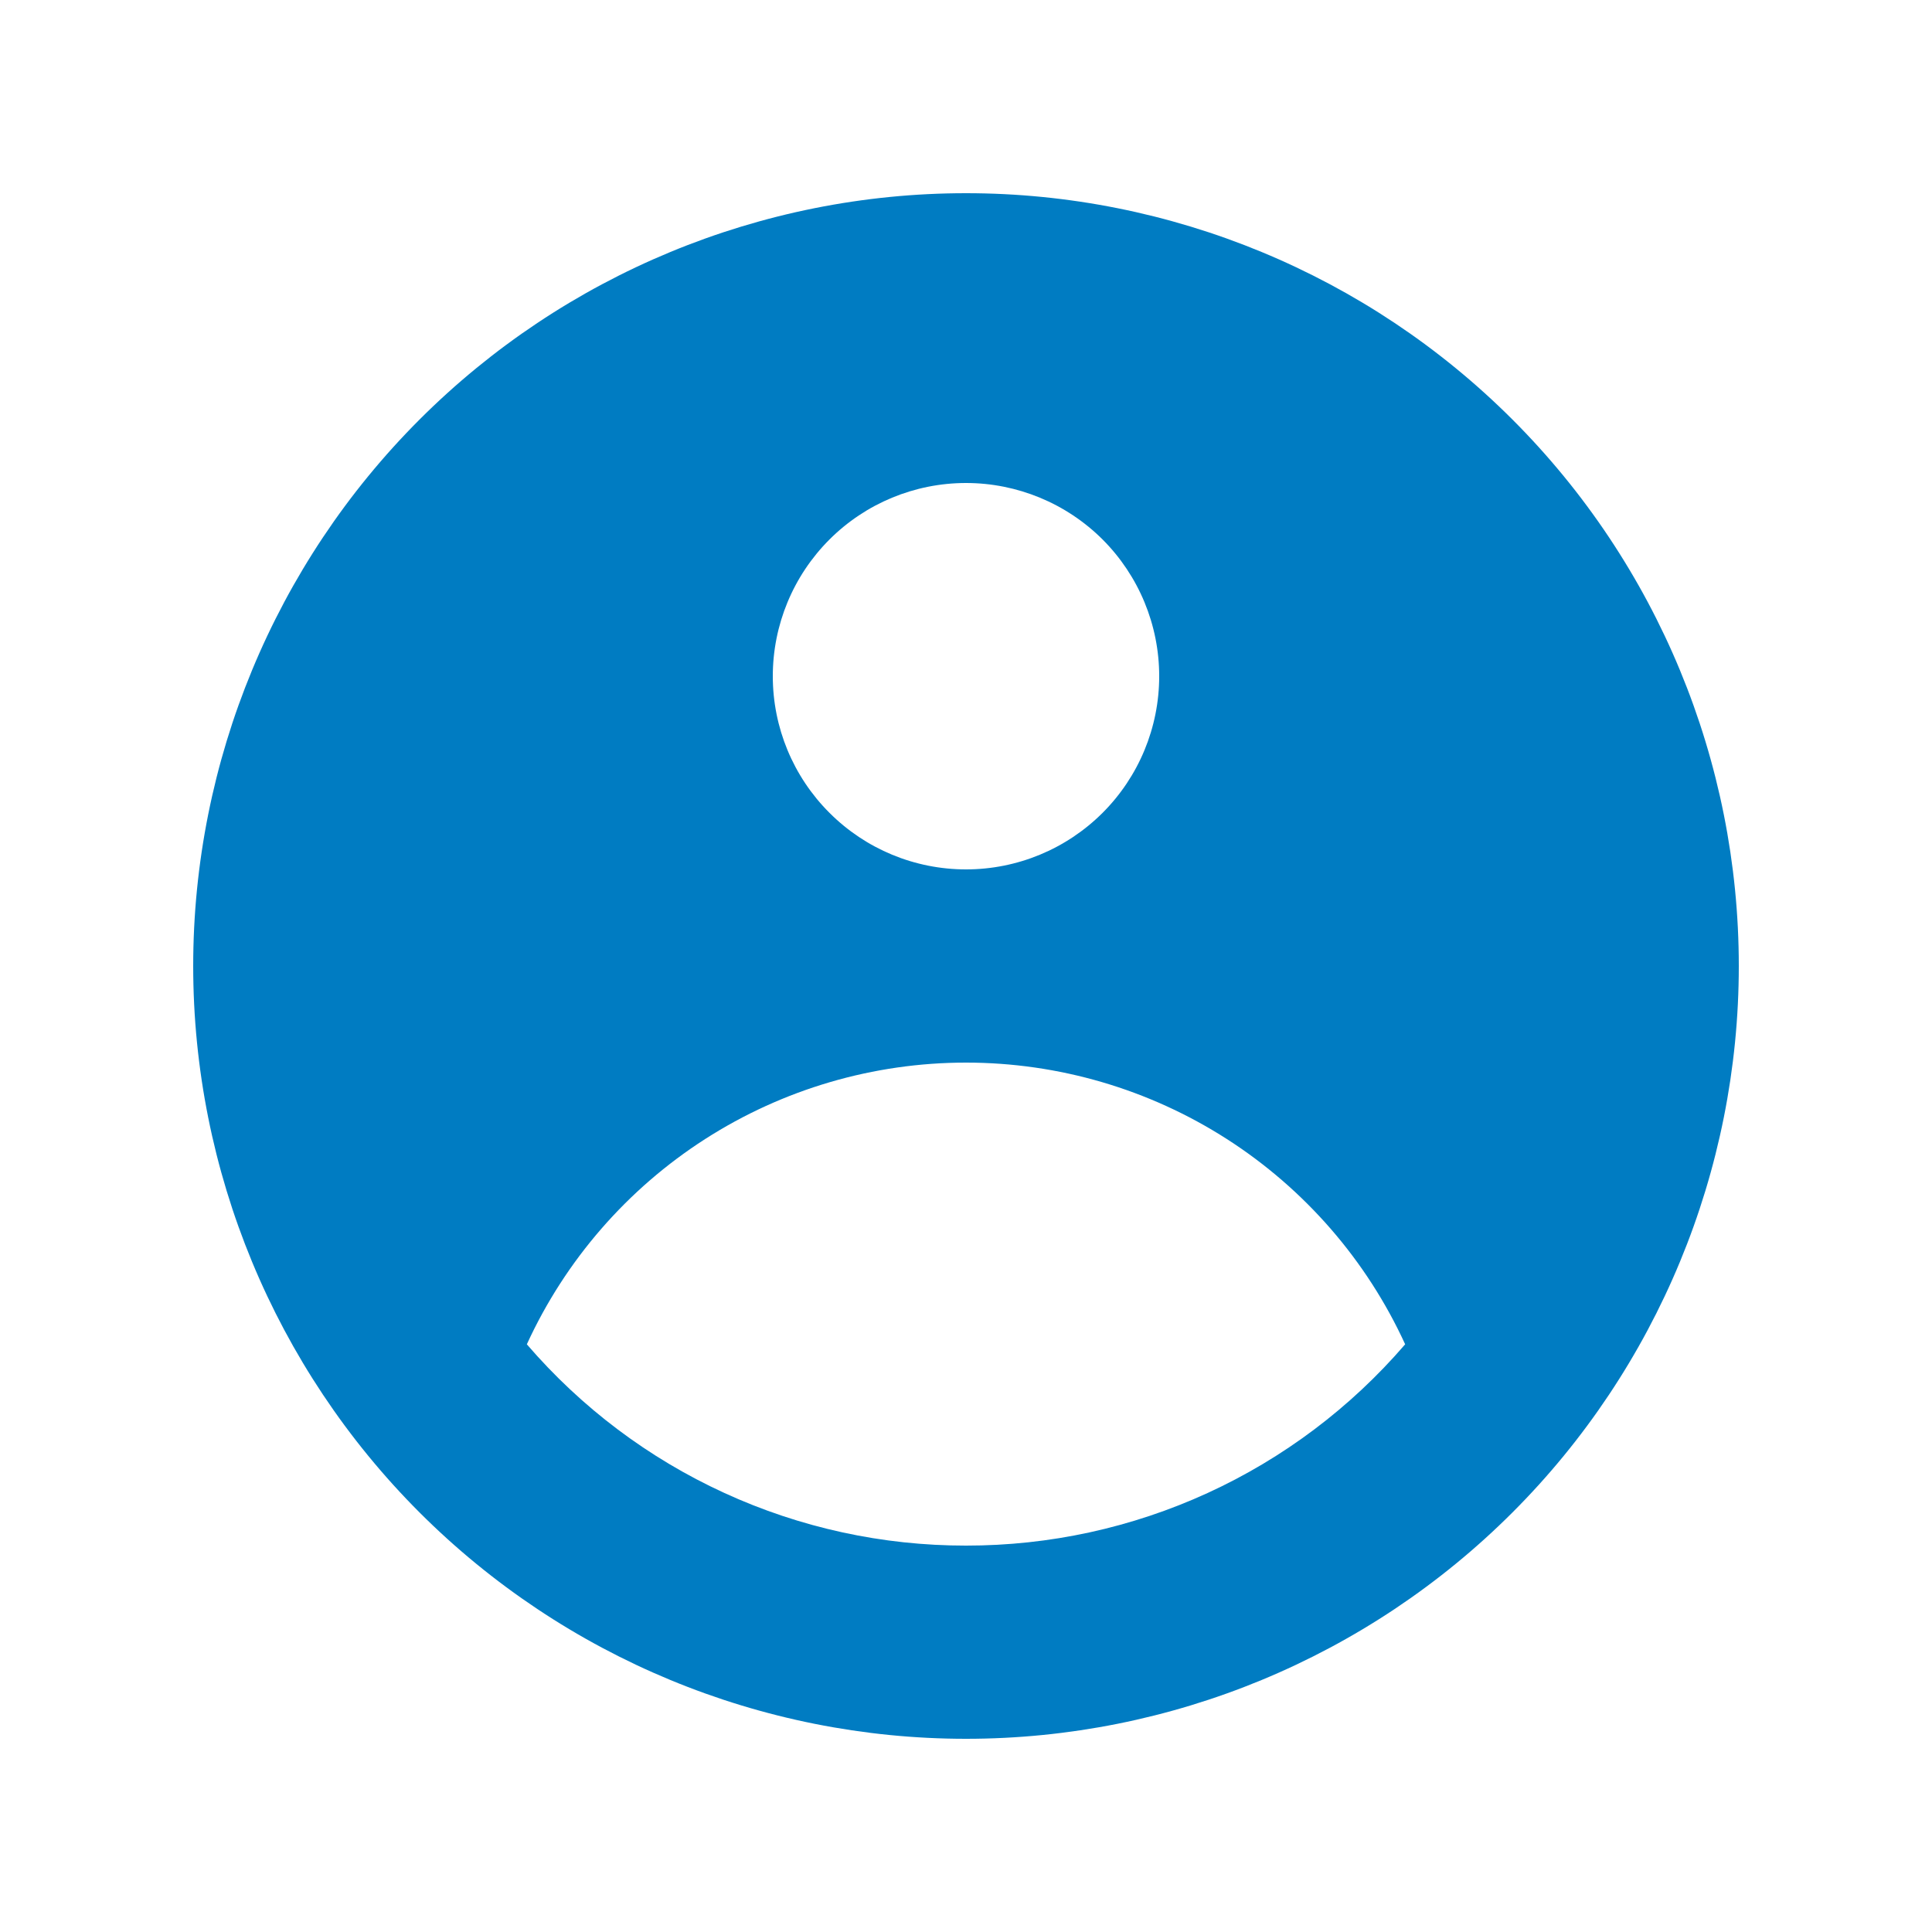 <svg width="26" height="26" viewBox="0 0 26 26" fill="none" xmlns="http://www.w3.org/2000/svg">
<path fill-rule="evenodd" clip-rule="evenodd" d="M23.4 13C23.4 15.758 22.304 18.404 20.354 20.354C18.404 22.304 15.758 23.4 13 23.4C10.242 23.4 7.597 22.304 5.646 20.354C3.696 18.404 2.6 15.758 2.6 13C2.6 10.242 3.696 7.596 5.646 5.646C7.597 3.696 10.242 2.6 13 2.6C15.758 2.6 18.404 3.696 20.354 5.646C22.304 7.596 23.4 10.242 23.4 13ZM15.6 9.1C15.6 9.79 15.326 10.451 14.839 10.938C14.351 11.426 13.69 11.7 13 11.7C12.31 11.7 11.649 11.426 11.162 10.938C10.674 10.451 10.4 9.79 10.4 9.1C10.4 8.41 10.674 7.749 11.162 7.261C11.649 6.774 12.31 6.5 13 6.5C13.69 6.5 14.351 6.774 14.839 7.261C15.326 7.749 15.6 8.41 15.6 9.1ZM13 14.3C11.755 14.3 10.537 14.657 9.489 15.329C8.442 16.001 7.609 16.959 7.09 18.091C7.822 18.942 8.729 19.625 9.749 20.092C10.769 20.56 11.878 20.801 13 20.8C14.122 20.801 15.231 20.56 16.252 20.092C17.271 19.625 18.178 18.942 18.91 18.091C18.391 16.959 17.558 16.001 16.511 15.329C15.463 14.657 14.245 14.3 13 14.3Z" fill="#007CC2"/>
</svg>
